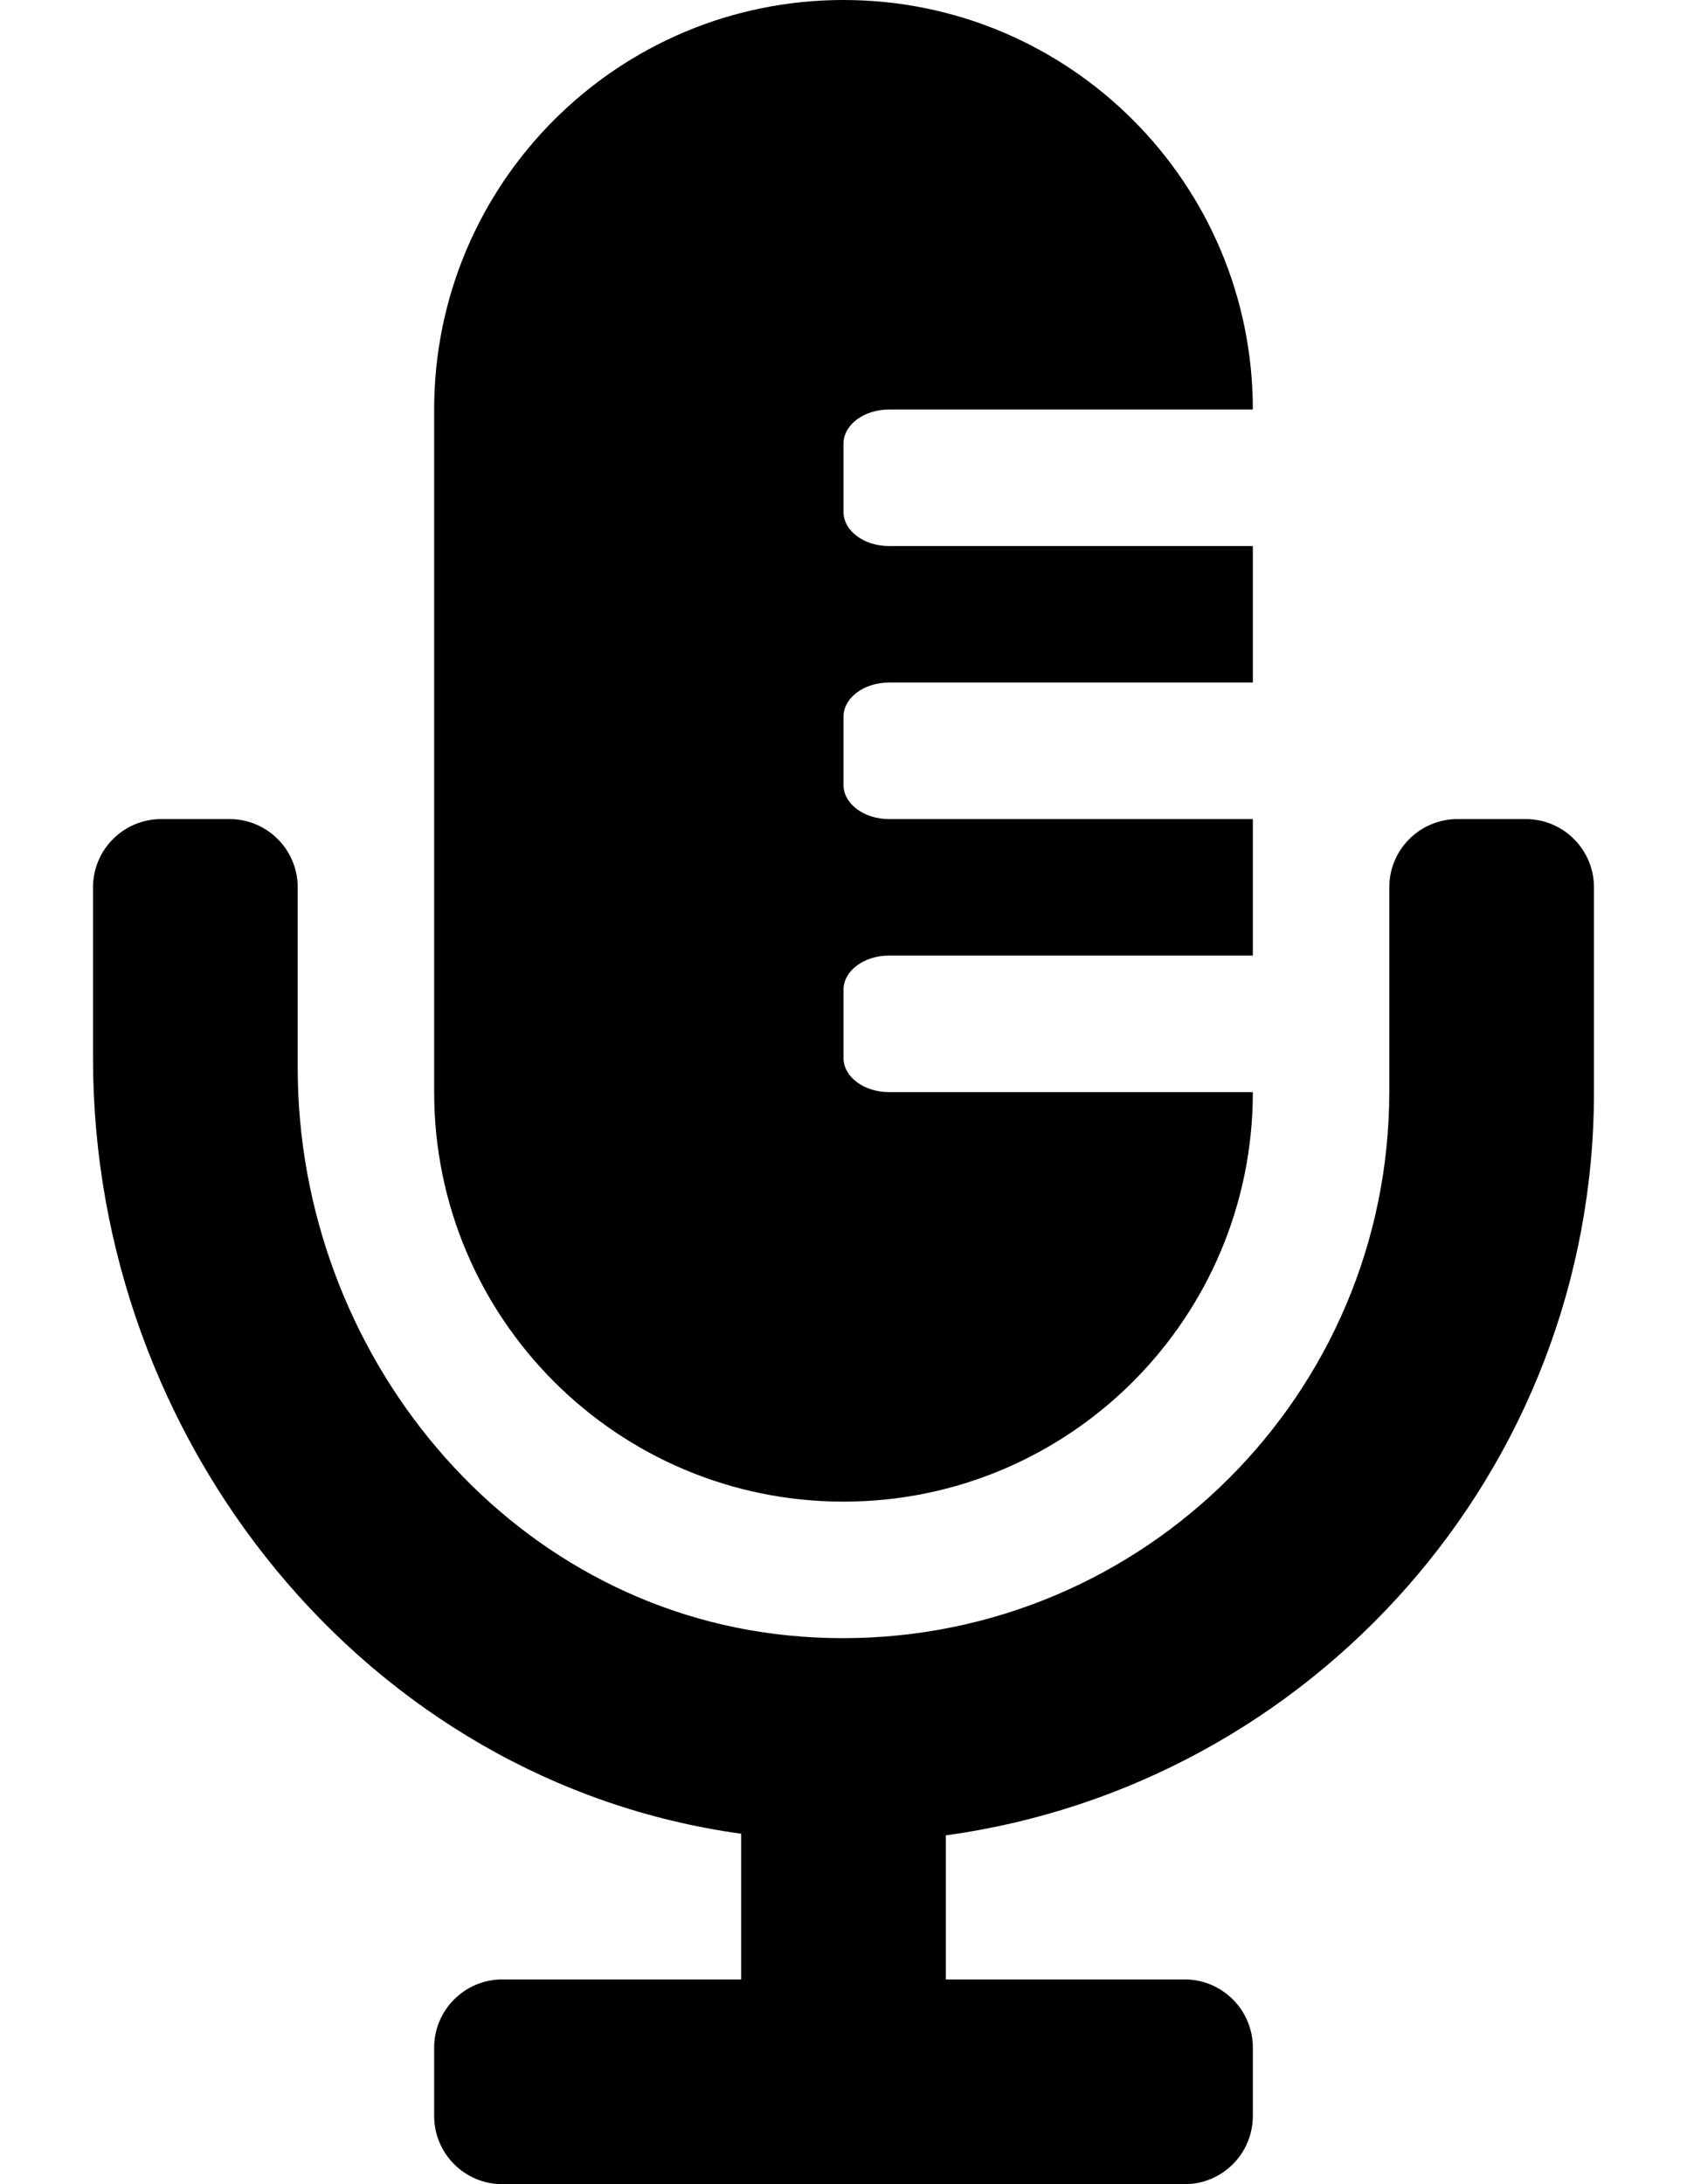 <?xml version="1.0" encoding="utf-8"?>
<!-- Generator: Adobe Illustrator 16.0.0, SVG Export Plug-In . SVG Version: 6.00 Build 0)  -->
<!DOCTYPE svg PUBLIC "-//W3C//DTD SVG 1.0//EN" "http://www.w3.org/TR/2001/REC-SVG-20010904/DTD/svg10.dtd">
<svg version="1.0" id="Layer_1" focusable="false" xmlns="http://www.w3.org/2000/svg" xmlns:xlink="http://www.w3.org/1999/xlink"
	 x="0px" y="0px" width="612px" height="792px" viewBox="0 0 612 792" enable-background="new 0 0 612 792" xml:space="preserve">
<g>
	<path d="M157.5,396V148.5C157.5,66.486,223.986,0,306,0c82.015,0,148.5,66.486,148.5,148.5H322.505
		c-9.11,0-16.505,5.538-16.505,12.375v24.75c0,6.837,7.395,12.375,16.505,12.375H454.5v49.5H322.505
		c-9.11,0-16.505,5.538-16.505,12.375v24.75c0,6.837,7.395,12.375,16.505,12.375H454.5v49.5H322.505
		c-9.11,0-16.505,5.538-16.505,12.375v24.75c0,6.837,7.395,12.375,16.505,12.375H454.5c0,82.015-66.485,148.5-148.5,148.5
		C223.986,544.5,157.5,478.015,157.5,396z"/>
	<path d="M553.5,297h-24.75c-13.669,0-24.75,11.081-24.75,24.75V396c-0.124,109.48-88.976,198.132-198.457,198.008
		c-6.455-0.008-12.905-0.33-19.328-0.967C183.348,583.002,108,490.529,108,387.183V321.75C108,308.081,96.919,297,83.25,297H58.5
		c-13.669,0-24.75,11.081-24.75,24.75v62.123c0,138.662,99,262.273,235.125,281.051v52.826H182.25
		c-13.669,0-24.75,11.081-24.75,24.75v24.75c0,13.669,11.081,24.75,24.75,24.75h247.5c13.669,0,24.75-11.081,24.75-24.75V742.5
		c0-13.669-11.081-24.75-24.75-24.75h-86.625v-52.238C475.708,647.32,578.25,533.518,578.25,396v-74.25
		C578.25,308.081,567.169,297,553.5,297z"/>
</g>
</svg>
